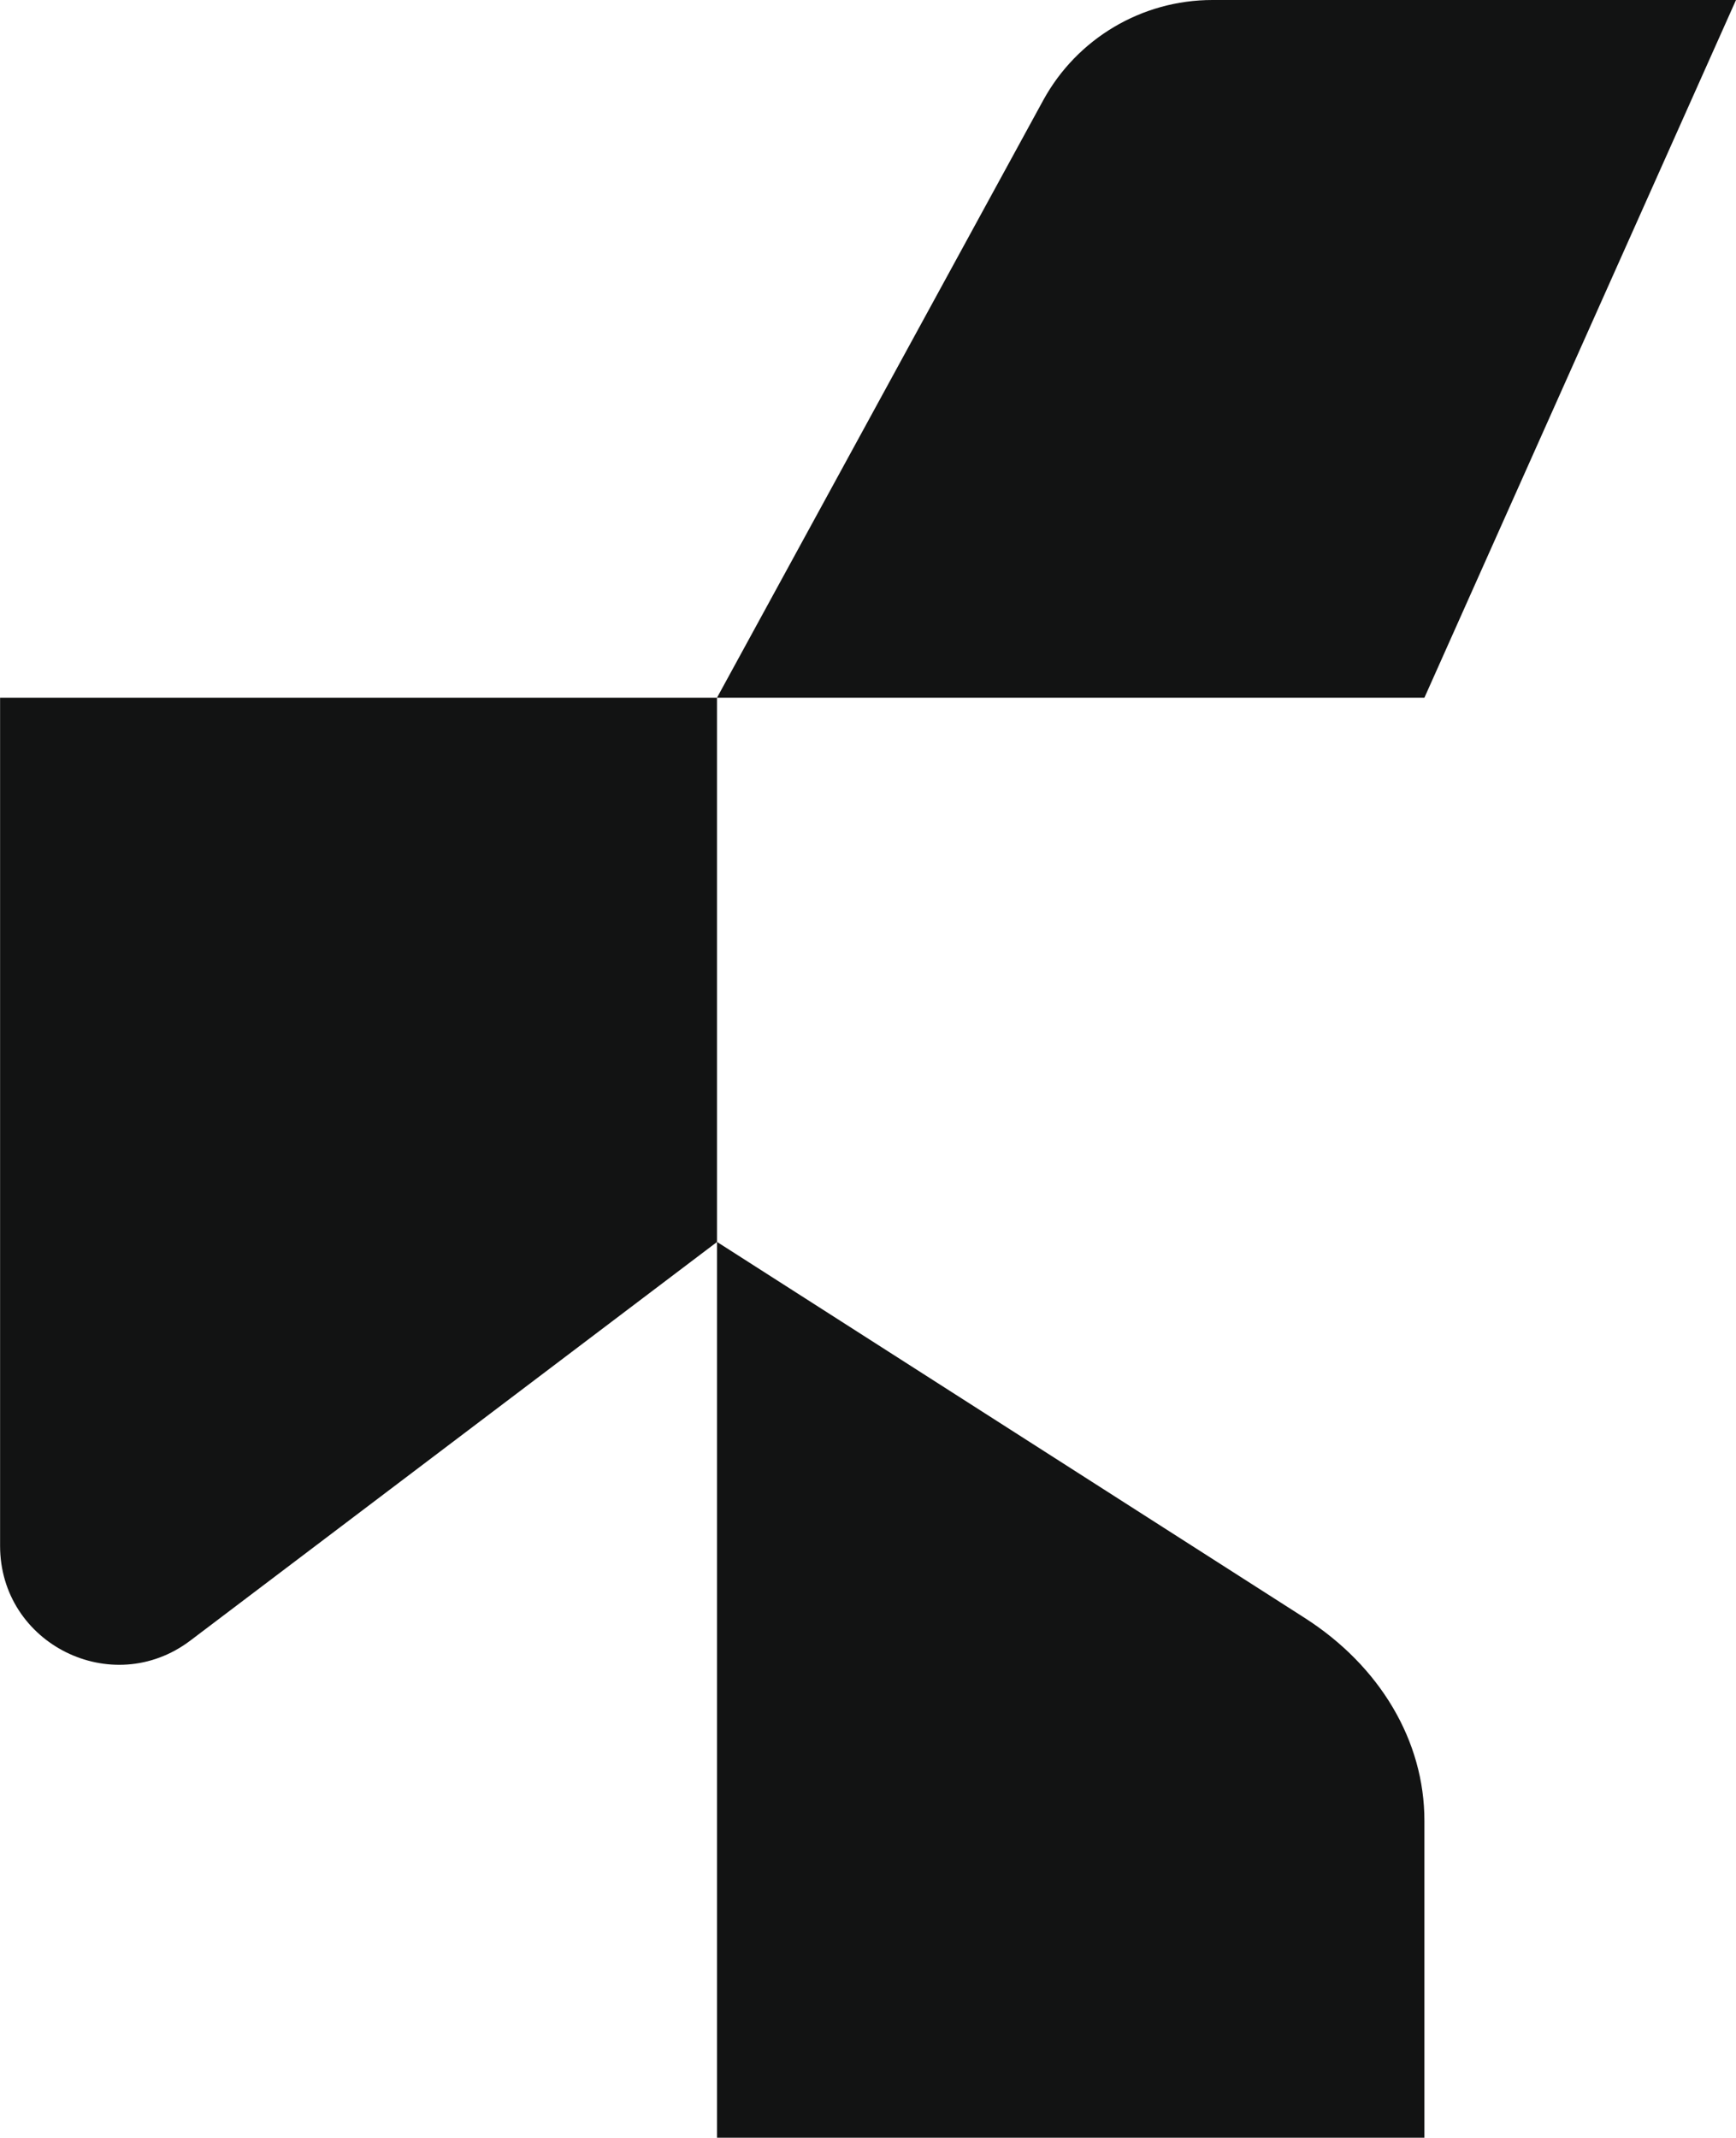 <svg width="1307" height="1609" viewBox="0 0 1307 1609" fill="none" xmlns="http://www.w3.org/2000/svg">
<path d="M0 525.14H539.815V934.792L143.309 1234.78C84.441 1279.29 0.063 1237.31 0.063 1163.49V525.14H0Z" fill="#121313"/>
<path d="M1072.41 1370.28V1608.98H539.814V934.729L982.212 1217.69C1039.12 1254.09 1072.41 1310.44 1072.41 1370.28Z" fill="#121313"/>
<path d="M539.814 525.14L785.351 75.599C810.798 28.998 859.665 0 912.773 0H1307L1072.41 525.14H539.814Z" fill="#121313"/>
</svg>
